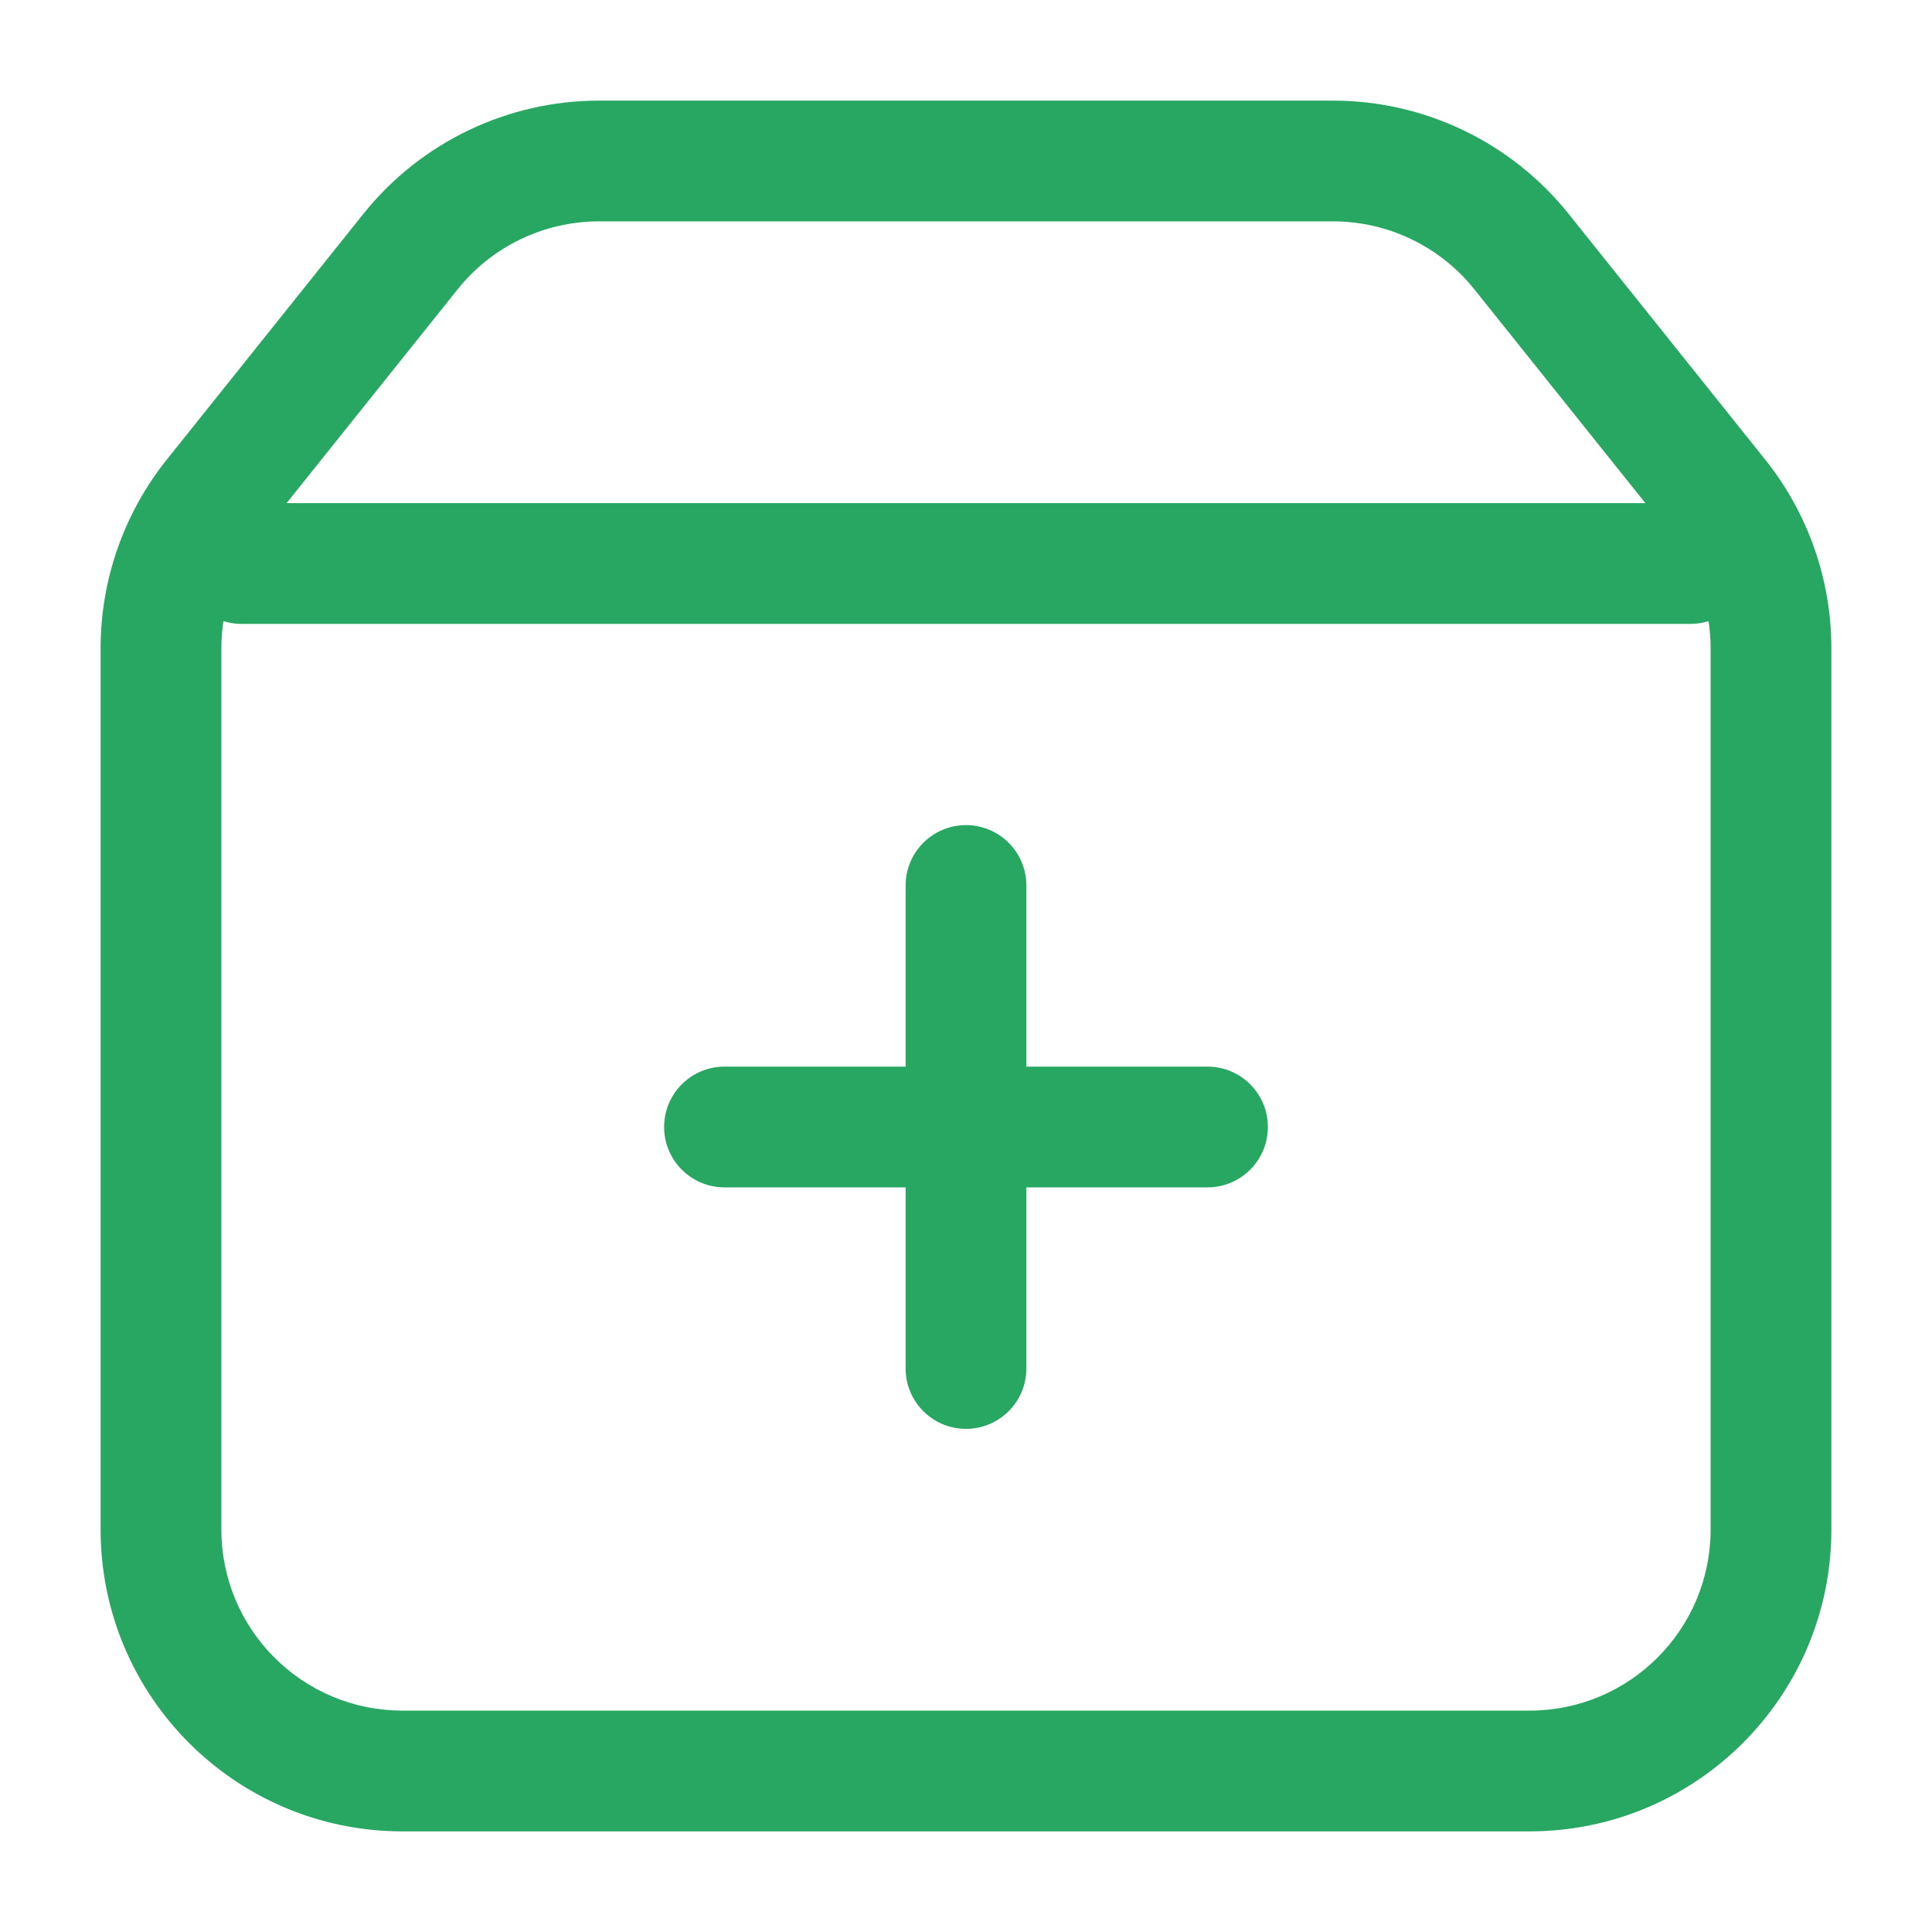 <?xml version="1.0" encoding="UTF-8"?> <svg xmlns="http://www.w3.org/2000/svg" width="128" height="128" viewBox="0 0 128 128" fill="none"> <path fill-rule="evenodd" clip-rule="evenodd" d="M84 74.666C84 76.875 82.209 78.666 80 78.666L48 78.666C45.791 78.666 44 76.875 44 74.666C44 72.457 45.791 70.666 48 70.666L80 70.666C82.209 70.666 84 72.457 84 74.666Z" fill="#27A761"></path> <path fill-rule="evenodd" clip-rule="evenodd" d="M64 94.666C61.791 94.666 60 92.875 60 90.666L60 58.666C60 56.457 61.791 54.666 64 54.666C66.209 54.666 68 56.457 68 58.666L68 90.666C68 92.875 66.209 94.666 64 94.666Z" fill="#27A761"></path> <path fill-rule="evenodd" clip-rule="evenodd" d="M24.072 14.172C27.867 9.428 33.614 6.666 39.689 6.666H88.309C94.385 6.666 100.131 9.428 103.927 14.172L116.95 30.451C119.787 33.998 121.333 38.404 121.333 42.945V101.333C121.333 112.378 112.378 121.333 101.333 121.333H26.666C15.62 121.333 6.666 112.378 6.666 101.333V42.945C6.666 38.404 8.212 33.998 11.049 30.451L24.072 14.172ZM39.689 14.666C36.044 14.666 32.596 16.323 30.319 19.17L17.296 35.449C15.593 37.577 14.666 40.22 14.666 42.945V101.333C14.666 107.96 20.039 113.333 26.666 113.333H101.333C107.96 113.333 113.333 107.96 113.333 101.333V42.945C113.333 40.22 112.405 37.577 110.703 35.449L97.68 19.17C95.403 16.323 91.955 14.666 88.309 14.666H39.689Z" fill="#27A761"></path> <path fill-rule="evenodd" clip-rule="evenodd" d="M12 37.334C12 35.125 13.791 33.334 16 33.334H112C114.209 33.334 116 35.125 116 37.334C116 39.543 114.209 41.334 112 41.334H16C13.791 41.334 12 39.543 12 37.334Z" fill="#27A761"></path> </svg> 